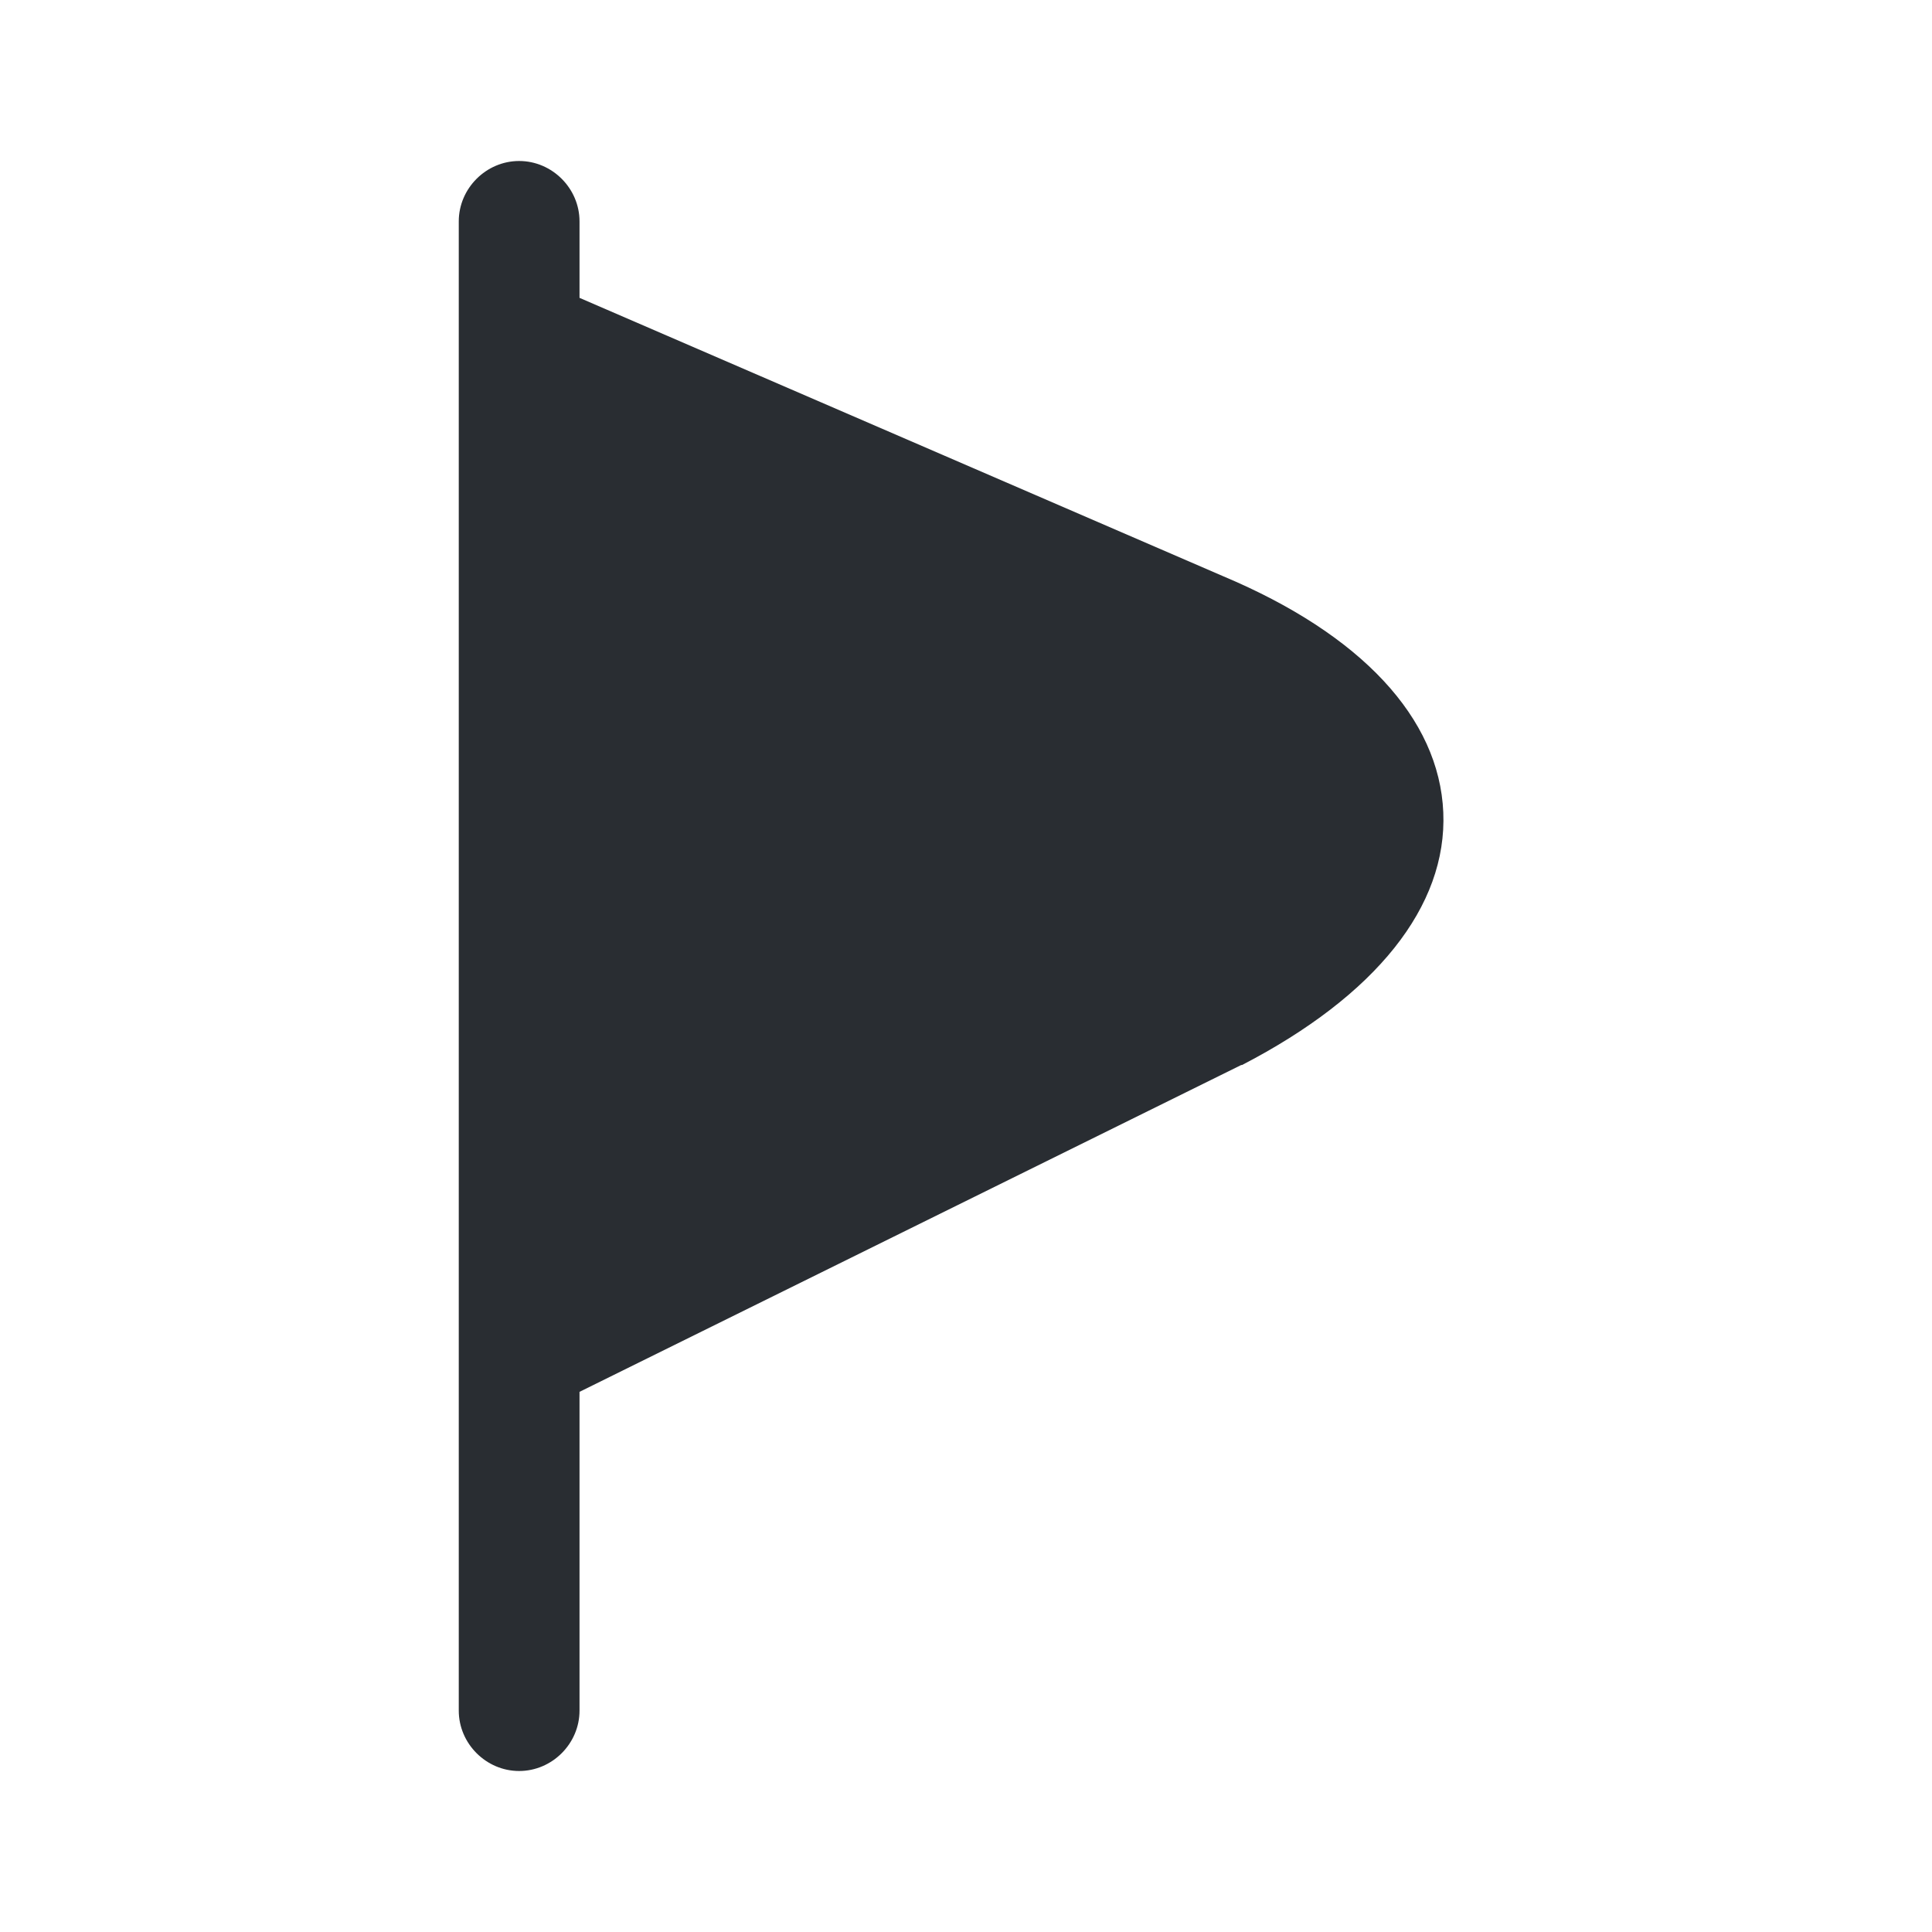 <?xml version="1.0" encoding="utf-8"?><!-- Скачано с сайта svg4.ru / Downloaded from svg4.ru -->
<svg width="800px" height="800px" viewBox="0 0 24 24" fill="none" xmlns="http://www.w3.org/2000/svg">
<path d="M15.199 7.16L7.199 3.7V2.75C7.199 2.34 6.859 2 6.449 2C6.039 2 5.699 2.34 5.699 2.75V21.25C5.699 21.66 6.039 22 6.449 22C6.859 22 7.199 21.66 7.199 21.25V17.29L15.419 13.23C15.419 13.23 15.419 13.23 15.429 13.23C17.089 12.37 17.979 11.26 17.929 10.09C17.879 8.92 16.909 7.88 15.199 7.16Z" fill="#292D32"/>
</svg>